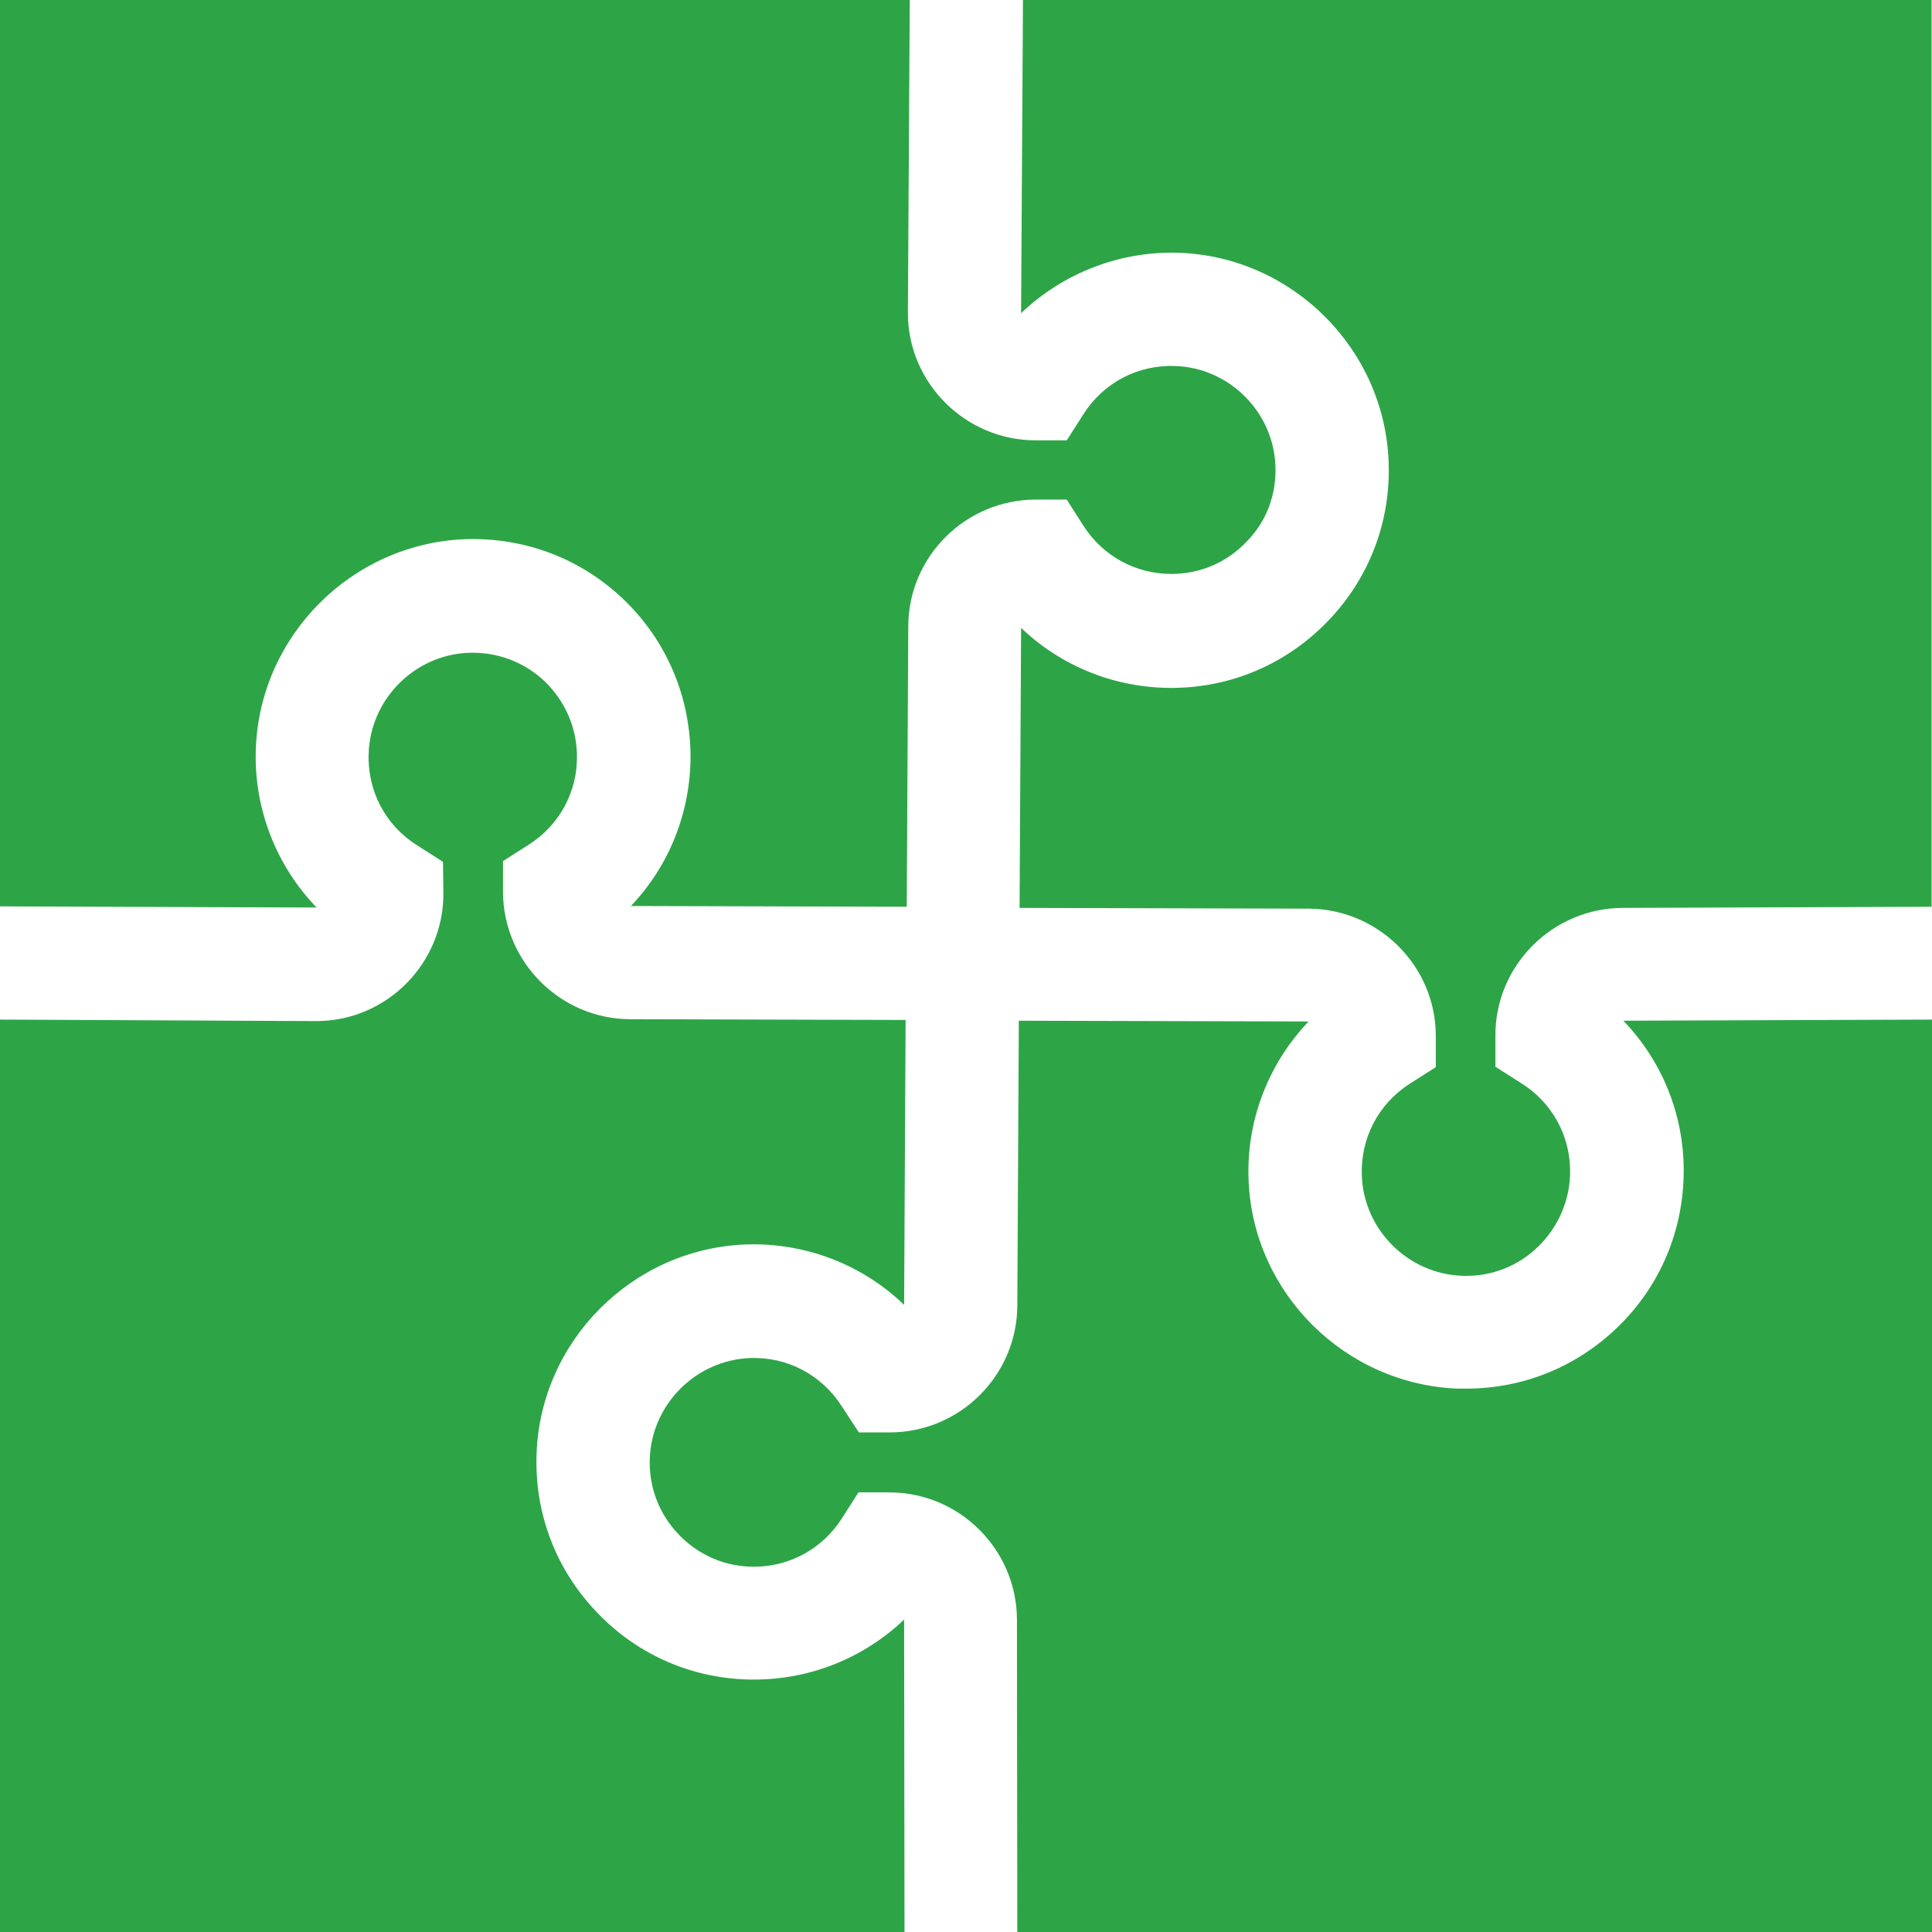 <svg version="1.1" id="Capa_1" xmlns="http://www.w3.org/2000/svg" x="0" y="0" viewBox="0 0 512 512" xml:space="preserve"><style>.st0{fill:#2da547}</style><path class="st0" d="M430.2 270.5c10.2 10.6 16 24.7 16 39.7 0 15.8-6.2 30.6-17.6 41.6-10.9 10.5-25 16.2-40.1 16.2h-2.1c-29.9-1.1-54.3-25.3-55.5-55.1-.7-15.8 5.2-31 15.9-42.2h-.1l-76.7-.2-.4 75.5c-.1 18.6-15.3 33.6-33.8 33.6h-8.2l-4.5-6.9c-5.4-8.4-14.5-13.2-24.4-12.8-14.3.6-25.9 12.2-26.5 26.5-.3 7.6 2.4 14.8 7.7 20.3 5.3 5.5 12.3 8.5 19.9 8.5 9.5 0 18.2-4.8 23.3-12.8l4.4-6.9h8.2c18.6 0 33.8 15.2 33.8 33.8l.1 82.8H512V270.2l-81.8.3z"/><path class="st0" d="M271.1 0l-.5 82.9v.1c11.2-10.7 26.4-16.6 42.1-16 29.9 1.2 54.2 25.5 55.3 55.4.6 15.8-5.1 30.8-16.1 42.2-11 11.4-25.7 17.7-41.5 17.7-15.1 0-29.2-5.8-39.8-15.9l-.4 74.2 76.6.2c18.5.1 33.7 15.2 33.7 33.7v8.3l-6.9 4.4c-8.4 5.4-13.1 14.5-12.7 24.5.6 14.3 12.3 25.9 26.6 26.4 7.6.3 14.8-2.5 20.2-7.8 5.4-5.3 8.4-12.4 8.4-19.9 0-9.5-4.8-18.2-12.9-23.3l-6.9-4.4v-8.2c-.1-18.6 15.1-33.8 33.7-33.9l81.9-.3V0H271.1zm-31.5 429.2c-10.6 10.1-24.7 15.9-39.8 15.9-15.8 0-30.6-6.3-41.5-17.7-11-11.4-16.7-26.4-16.1-42.2 1.1-29.9 25.4-54.2 55.3-55.4 15.8-.6 31 5.3 42.1 16v-.1l.4-75.4-72.9-.2c-18.5 0-33.7-15.1-33.8-33.7v-8.2l6.9-4.4c8-5.1 12.8-13.9 12.7-23.3 0-7.6-3.1-14.6-8.5-19.9-5.5-5.2-12.7-7.9-20.3-7.6-14.3.6-25.9 12.3-26.4 26.6-.4 9.9 4.4 19.1 12.8 24.4l6.9 4.4.1 8.3c.1 18.6-15 33.8-33.5 33.9h-.2L0 270.2V512h239.7l-.1-82.8z"/><path class="st0" d="M338 123.5c-.5-14.3-12.2-26-26.5-26.5-9.9-.4-19.1 4.4-24.4 12.8l-4.4 6.9h-8.2c-18.6 0-33.8-15.1-33.9-33.6v-.2l.5-82.9H0v240.2l83.8.3h.1c-10.7-11.1-16.7-26.3-16.1-42.1 1.1-29.9 25.3-54.2 55.2-55.5 15.8-.6 30.8 5 42.2 15.9 11.4 10.9 17.7 25.7 17.8 41.5 0 15.1-5.7 29.2-15.8 39.8l73.1.2.4-74.2c0-18.6 15.2-33.7 33.8-33.7h8.2l4.4 6.9c5.1 8 13.8 12.8 23.3 12.8 7.6 0 14.7-3 19.9-8.5 5.3-5.3 8-12.5 7.7-20.1z"/></svg>